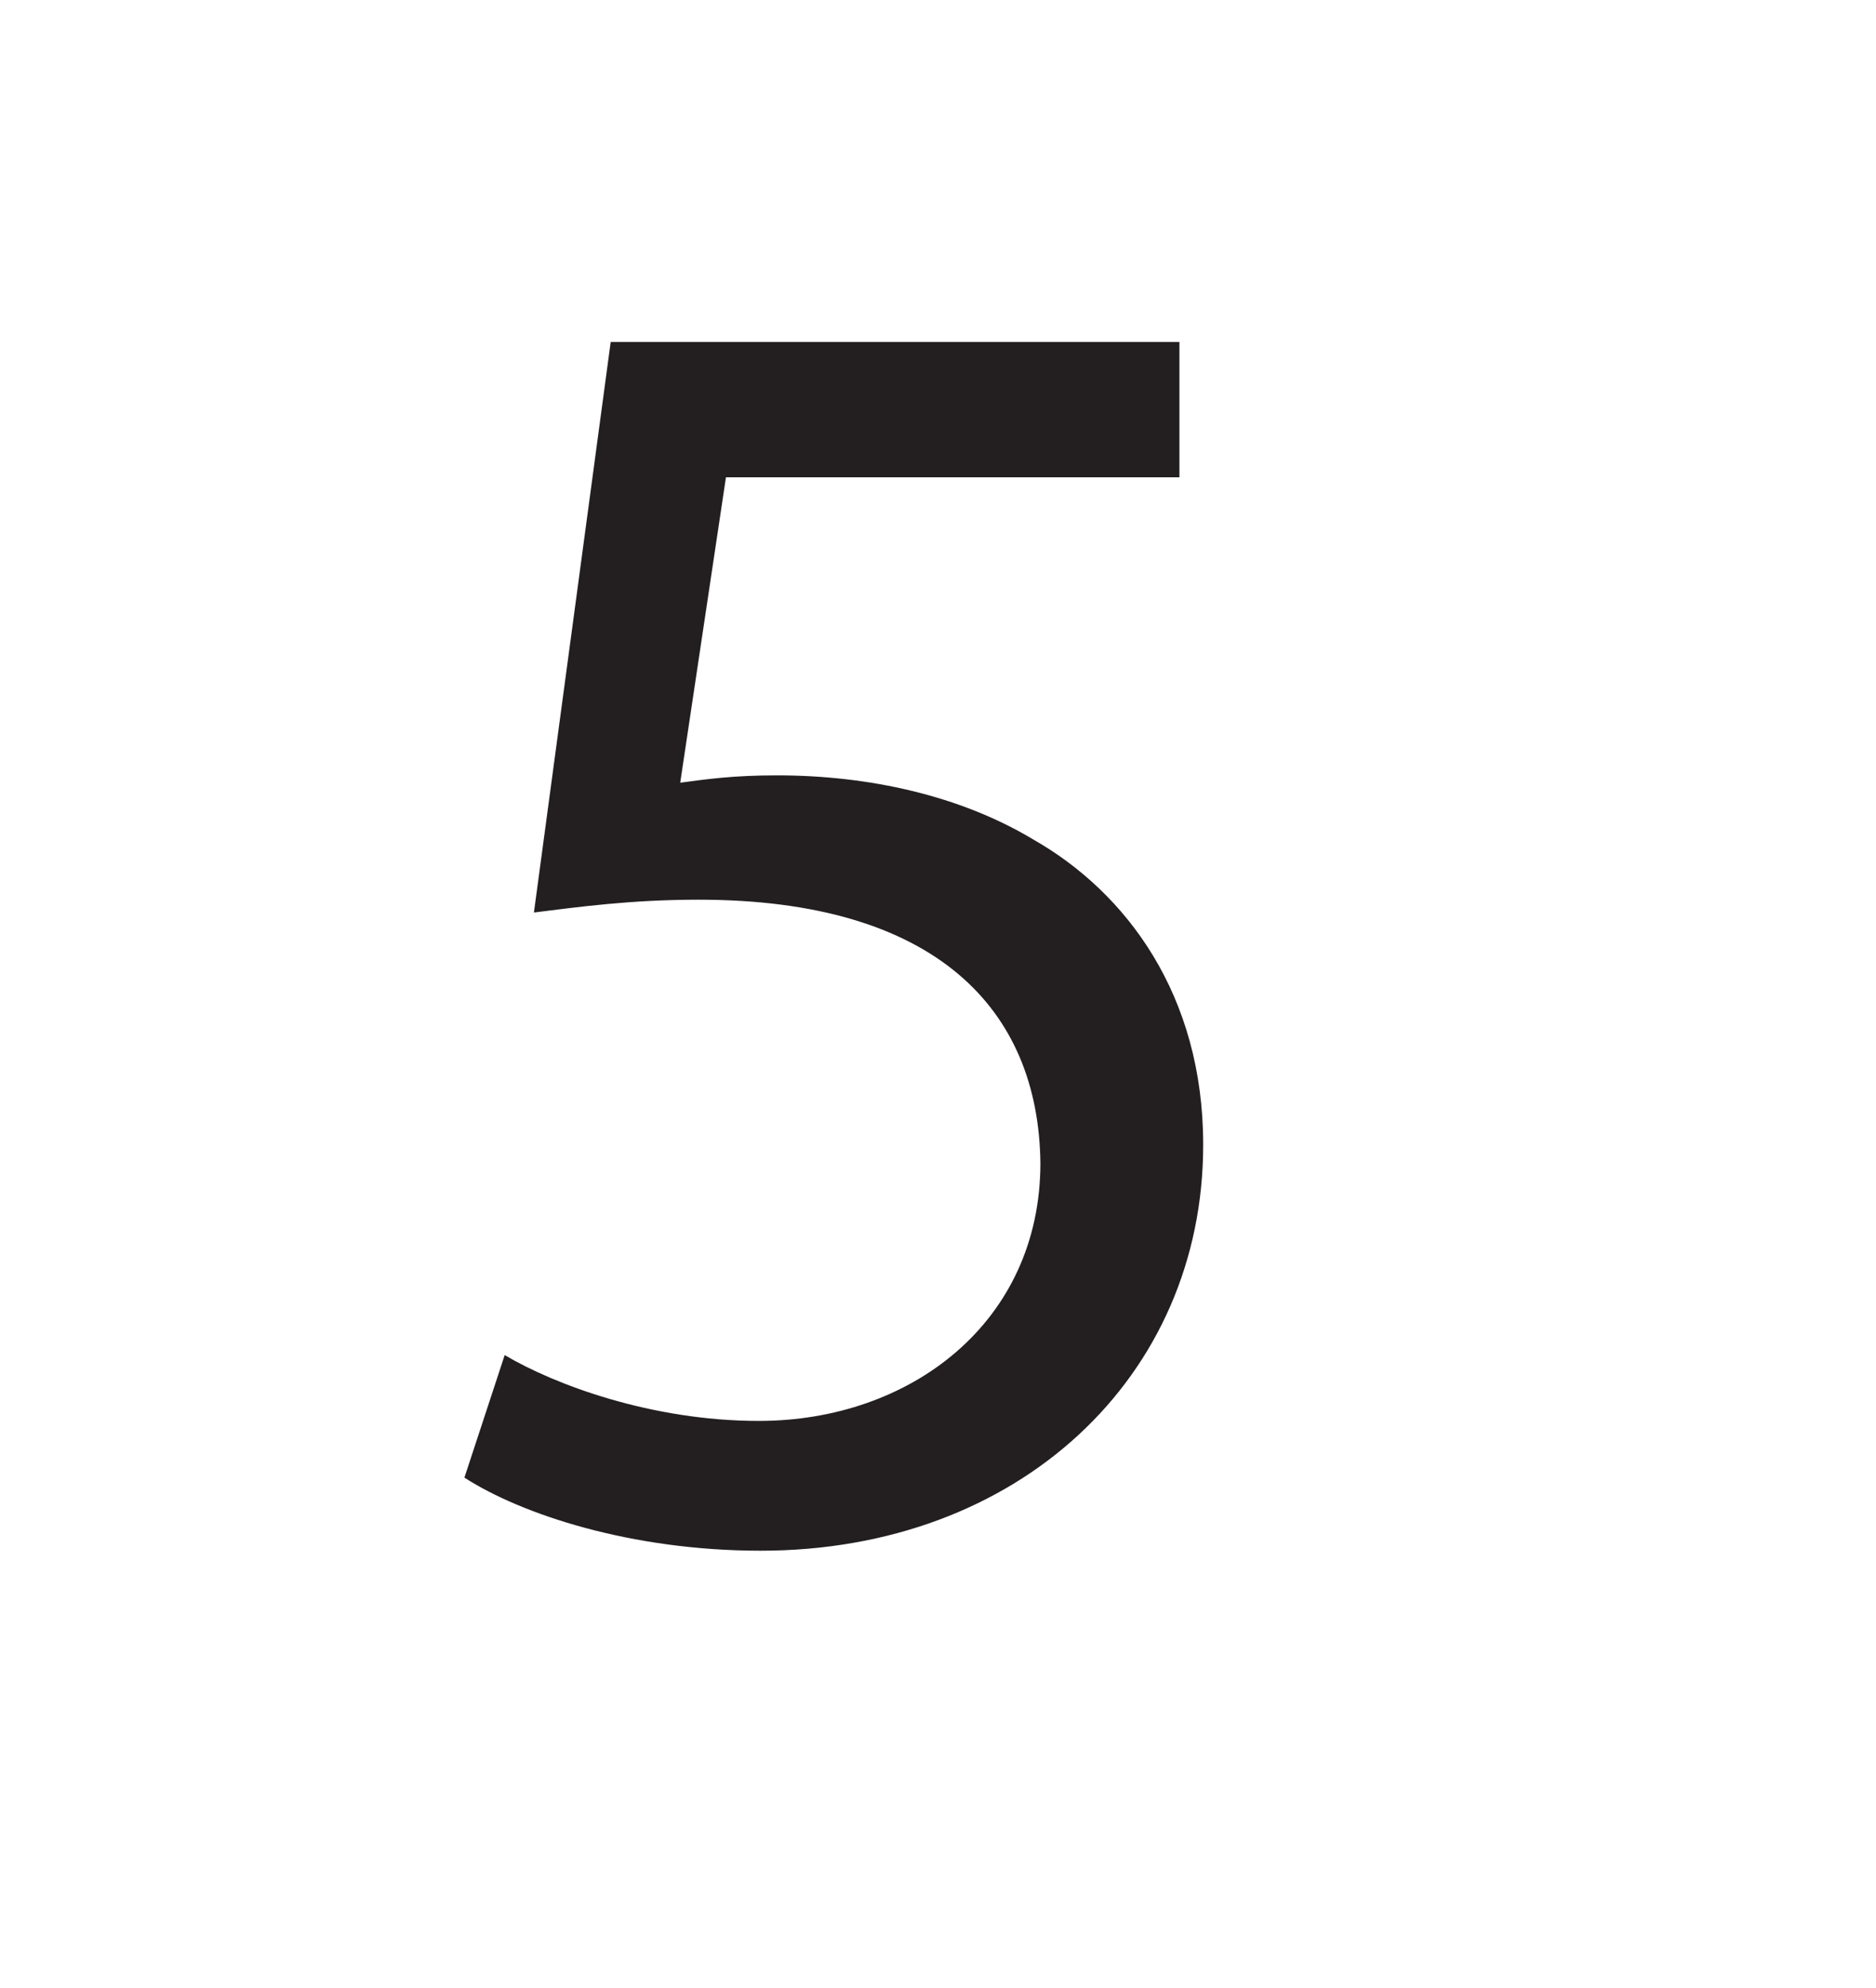 <?xml version="1.0" encoding="UTF-8"?>
<svg xmlns="http://www.w3.org/2000/svg" xmlns:xlink="http://www.w3.org/1999/xlink" width="326.822pt" height="346.264pt" viewBox="0 0 326.822 346.264" version="1.1">
<defs>
<g>
<symbol overflow="visible" id="glyph0-0">
<path style="stroke:none;" d="M 0 0 L 159.266 0 L 159.266 -222.984 L 0 -222.984 Z M 79.641 -125.828 L 25.484 -207.062 L 133.797 -207.062 Z M 89.188 -111.484 L 143.344 -192.719 L 143.344 -30.266 Z M 25.484 -15.922 L 79.641 -97.156 L 133.797 -15.922 Z M 15.922 -192.719 L 70.078 -111.484 L 15.922 -30.266 Z M 15.922 -192.719 "/>
</symbol>
<symbol overflow="visible" id="glyph0-1">
<path style="stroke:none;" d=""/>
</symbol>
<symbol overflow="visible" id="glyph0-2">
<path style="stroke:none;" d="M 137.938 -207.062 L 38.859 -207.062 L 25.484 -107.672 C 33.125 -108.625 42.359 -109.906 54.156 -109.906 C 95.562 -109.906 113.406 -90.781 113.719 -64.031 C 113.719 -36.312 91.109 -19.109 64.672 -19.109 C 45.875 -19.109 28.984 -25.484 20.391 -30.578 L 13.375 -9.234 C 23.25 -2.859 42.359 3.5 64.984 3.5 C 109.906 3.5 142.078 -26.766 142.078 -67.219 C 142.078 -93.328 128.688 -111.172 112.453 -120.406 C 99.703 -128.062 83.781 -131.562 67.844 -131.562 C 60.203 -131.562 55.75 -130.922 50.969 -130.281 L 58.938 -183.484 L 137.938 -183.484 Z M 137.938 -207.062 "/>
</symbol>
</g>
</defs>
<g id="surface1">
<g style="fill:rgb(13.73%,12.16%,12.549%);fill-opacity:1;">
  <use xlink:href="#glyph0-1" x="0" y="266.627"/>
  <use xlink:href="#glyph0-2" x="67.532" y="266.627"/>
</g>
</g>
</svg>
